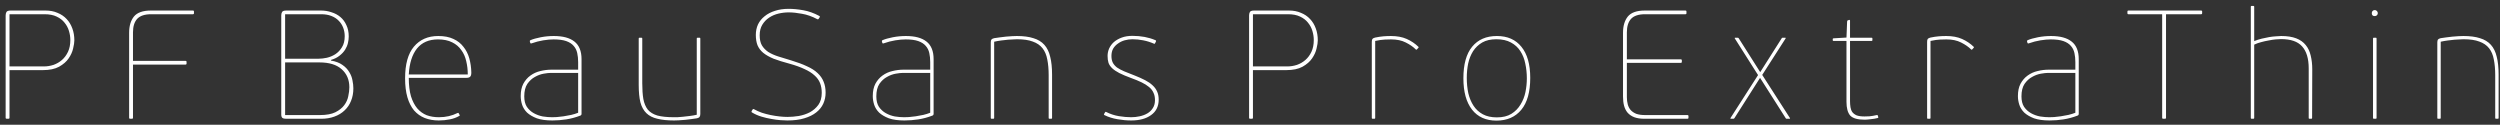 <?xml version="1.0" encoding="UTF-8"?> <svg xmlns="http://www.w3.org/2000/svg" width="421" height="21" viewBox="0 0 421 21" fill="none"><rect x="0" y="0" width="421" height="21" fill="#333333" stroke="none"/> <path d="M0.95 2.606C0.95 2.381 0.993 2.19 1.08 2.034C1.167 1.861 1.409 1.774 1.808 1.774H7.658C8.421 1.774 9.097 1.904 9.686 2.164C10.293 2.407 10.804 2.753 11.22 3.204C11.636 3.637 11.957 4.166 12.182 4.79C12.407 5.397 12.52 6.064 12.52 6.792C12.52 7.139 12.451 7.598 12.312 8.17C12.191 8.725 11.939 9.279 11.558 9.834C11.194 10.371 10.657 10.839 9.946 11.238C9.253 11.619 8.334 11.81 7.19 11.81H1.6V19.844C1.6 19.948 1.548 20 1.444 20H1.106C1.002 20 0.95 19.948 0.95 19.844V2.606ZM1.6 11.186H7.398C7.935 11.186 8.473 11.099 9.01 10.926C9.547 10.735 10.024 10.458 10.44 10.094C10.856 9.73 11.194 9.271 11.454 8.716C11.714 8.161 11.844 7.503 11.844 6.74C11.844 6.237 11.766 5.726 11.61 5.206C11.454 4.686 11.203 4.218 10.856 3.802C10.527 3.386 10.085 3.048 9.53 2.788C8.993 2.528 8.325 2.398 7.528 2.398H1.6V11.186ZM21.745 5.518C21.745 4.374 22.014 3.464 22.551 2.788C23.106 2.112 24.059 1.774 25.411 1.774H32.509C32.613 1.774 32.665 1.826 32.665 1.93V2.242C32.665 2.346 32.613 2.398 32.509 2.398H25.437C24.362 2.398 23.582 2.658 23.097 3.178C22.629 3.698 22.395 4.452 22.395 5.44V10.25H31.261C31.365 10.25 31.417 10.302 31.417 10.406V10.718C31.417 10.822 31.365 10.874 31.261 10.874H22.395V19.844C22.395 19.948 22.343 20 22.239 20H21.901C21.797 20 21.745 19.948 21.745 19.844V5.518ZM55.736 10.198C56.533 10.337 57.175 10.579 57.66 10.926C58.163 11.273 58.544 11.671 58.804 12.122C59.081 12.555 59.263 13.015 59.35 13.5C59.454 13.985 59.506 14.445 59.506 14.878C59.506 15.658 59.376 16.36 59.116 16.984C58.873 17.608 58.509 18.145 58.024 18.596C57.556 19.047 56.984 19.393 56.308 19.636C55.649 19.879 54.904 20 54.072 20H48.222C47.927 20 47.711 19.957 47.572 19.87C47.433 19.766 47.364 19.567 47.364 19.272V2.606C47.364 2.381 47.407 2.19 47.494 2.034C47.581 1.861 47.823 1.774 48.222 1.774H54.046C54.67 1.774 55.259 1.869 55.814 2.06C56.386 2.233 56.889 2.502 57.322 2.866C57.755 3.23 58.093 3.689 58.336 4.244C58.596 4.781 58.726 5.414 58.726 6.142C58.726 6.489 58.683 6.853 58.596 7.234C58.509 7.615 58.353 7.988 58.128 8.352C57.903 8.716 57.591 9.054 57.192 9.366C56.811 9.678 56.325 9.921 55.736 10.094V10.198ZM58.83 14.696C58.83 13.431 58.397 12.417 57.53 11.654C56.681 10.891 55.433 10.51 53.786 10.51H48.014V19.376H53.89C54.965 19.376 55.823 19.22 56.464 18.908C57.123 18.579 57.625 18.18 57.972 17.712C58.319 17.244 58.544 16.741 58.648 16.204C58.769 15.649 58.83 15.147 58.83 14.696ZM48.014 9.886H53.682C54.081 9.886 54.531 9.834 55.034 9.73C55.554 9.609 56.031 9.409 56.464 9.132C56.915 8.837 57.287 8.447 57.582 7.962C57.894 7.477 58.05 6.853 58.05 6.09C58.05 5.587 57.963 5.111 57.79 4.66C57.617 4.209 57.365 3.819 57.036 3.49C56.707 3.143 56.291 2.875 55.788 2.684C55.303 2.493 54.748 2.398 54.124 2.398H48.014V9.886ZM68.841 13.11C68.841 14.323 68.962 15.355 69.205 16.204C69.465 17.036 69.82 17.721 70.271 18.258C70.722 18.778 71.25 19.159 71.857 19.402C72.481 19.627 73.165 19.74 73.911 19.74C74.5 19.74 75.055 19.679 75.575 19.558C76.095 19.437 76.58 19.263 77.031 19.038C77.066 19.021 77.1 19.012 77.135 19.012C77.169 18.995 77.204 19.012 77.239 19.064L77.395 19.35C77.43 19.402 77.438 19.437 77.421 19.454C77.403 19.471 77.386 19.489 77.369 19.506C76.866 19.801 76.32 20 75.731 20.104C75.141 20.225 74.526 20.286 73.885 20.286C73.018 20.286 72.23 20.147 71.519 19.87C70.826 19.593 70.228 19.168 69.725 18.596C69.24 18.007 68.867 17.27 68.607 16.386C68.347 15.485 68.217 14.419 68.217 13.188C68.217 10.813 68.711 9.037 69.699 7.858C70.704 6.662 72.073 6.064 73.807 6.064C74.812 6.064 75.662 6.229 76.355 6.558C77.048 6.87 77.612 7.312 78.045 7.884C78.496 8.439 78.825 9.089 79.033 9.834C79.241 10.579 79.353 11.377 79.371 12.226C79.371 12.573 79.302 12.807 79.163 12.928C79.041 13.049 78.834 13.11 78.539 13.11H68.841ZM73.755 6.636C72.23 6.636 71.051 7.147 70.219 8.17C69.404 9.193 68.945 10.649 68.841 12.538H78.773C78.773 11.758 78.686 11.013 78.513 10.302C78.357 9.591 78.079 8.967 77.681 8.43C77.299 7.875 76.788 7.442 76.147 7.13C75.505 6.801 74.708 6.636 73.755 6.636ZM93.018 20.286C91.961 20.286 91.086 20.165 90.392 19.922C89.716 19.662 89.17 19.341 88.754 18.96C88.356 18.561 88.078 18.119 87.922 17.634C87.766 17.149 87.688 16.663 87.688 16.178C87.688 15.346 87.836 14.653 88.13 14.098C88.442 13.526 88.841 13.067 89.326 12.72C89.829 12.356 90.384 12.105 90.99 11.966C91.614 11.81 92.247 11.732 92.888 11.732H97.36V10.458C97.36 9.903 97.308 9.392 97.204 8.924C97.1 8.456 96.901 8.057 96.606 7.728C96.312 7.381 95.896 7.113 95.358 6.922C94.821 6.731 94.11 6.636 93.226 6.636C92.724 6.636 92.143 6.688 91.484 6.792C90.843 6.896 90.176 7.069 89.482 7.312C89.396 7.347 89.335 7.321 89.3 7.234L89.222 6.974C89.205 6.87 89.24 6.801 89.326 6.766C89.777 6.575 90.358 6.411 91.068 6.272C91.796 6.133 92.524 6.064 93.252 6.064C94.795 6.064 95.956 6.376 96.736 7C97.534 7.624 97.932 8.612 97.932 9.964V19.168C97.932 19.324 97.854 19.428 97.698 19.48C96.918 19.775 96.138 19.983 95.358 20.104C94.578 20.225 93.798 20.286 93.018 20.286ZM92.758 12.278C92.464 12.278 92.065 12.321 91.562 12.408C91.06 12.495 90.566 12.677 90.08 12.954C89.595 13.214 89.17 13.604 88.806 14.124C88.46 14.644 88.286 15.346 88.286 16.23C88.286 16.958 88.434 17.547 88.728 17.998C89.04 18.449 89.43 18.804 89.898 19.064C90.366 19.324 90.869 19.506 91.406 19.61C91.961 19.697 92.481 19.74 92.966 19.74C93.157 19.74 93.426 19.731 93.772 19.714C94.119 19.679 94.5 19.636 94.916 19.584C95.332 19.515 95.757 19.437 96.19 19.35C96.624 19.246 97.014 19.125 97.36 18.986V12.278H92.758ZM108.157 14.02C108.157 15.06 108.218 15.944 108.339 16.672C108.478 17.4 108.729 17.998 109.093 18.466C109.474 18.917 110.012 19.246 110.705 19.454C111.416 19.645 112.343 19.74 113.487 19.74C113.608 19.74 113.799 19.74 114.059 19.74C114.336 19.723 114.648 19.697 114.995 19.662C115.359 19.627 115.74 19.584 116.139 19.532C116.555 19.48 116.954 19.411 117.335 19.324V6.48C117.335 6.393 117.378 6.35 117.465 6.35H117.803C117.89 6.35 117.933 6.393 117.933 6.48V19.194C117.933 19.419 117.89 19.584 117.803 19.688C117.734 19.792 117.586 19.87 117.361 19.922C117.101 19.974 116.798 20.017 116.451 20.052C116.104 20.104 115.749 20.147 115.385 20.182C115.021 20.217 114.666 20.243 114.319 20.26C113.99 20.277 113.721 20.286 113.513 20.286C112.404 20.286 111.468 20.191 110.705 20C109.942 19.827 109.327 19.515 108.859 19.064C108.391 18.613 108.053 18.007 107.845 17.244C107.654 16.464 107.559 15.485 107.559 14.306V6.48C107.559 6.393 107.602 6.35 107.689 6.35H108.027C108.114 6.35 108.157 6.393 108.157 6.48V14.02ZM132.585 20.286C132.273 20.286 131.883 20.269 131.415 20.234C130.947 20.199 130.436 20.13 129.881 20.026C129.344 19.939 128.789 19.809 128.217 19.636C127.645 19.463 127.116 19.229 126.631 18.934C126.544 18.882 126.527 18.804 126.579 18.7L126.761 18.414C126.796 18.345 126.865 18.336 126.969 18.388C127.368 18.613 127.81 18.813 128.295 18.986C128.78 19.142 129.274 19.272 129.777 19.376C130.297 19.48 130.8 19.558 131.285 19.61C131.77 19.662 132.212 19.688 132.611 19.688C133.2 19.688 133.833 19.636 134.509 19.532C135.185 19.411 135.809 19.203 136.381 18.908C136.953 18.596 137.43 18.18 137.811 17.66C138.192 17.123 138.383 16.447 138.383 15.632C138.383 15.025 138.288 14.479 138.097 13.994C137.906 13.509 137.594 13.075 137.161 12.694C136.728 12.295 136.164 11.94 135.471 11.628C134.778 11.299 133.928 10.995 132.923 10.718C131.883 10.441 130.999 10.163 130.271 9.886C129.56 9.591 128.98 9.262 128.529 8.898C128.096 8.534 127.775 8.109 127.567 7.624C127.376 7.139 127.281 6.558 127.281 5.882C127.281 5.241 127.402 4.651 127.645 4.114C127.905 3.577 128.278 3.117 128.763 2.736C129.248 2.337 129.829 2.034 130.505 1.826C131.181 1.601 131.952 1.488 132.819 1.488C133.564 1.488 134.379 1.566 135.263 1.722C136.164 1.878 137.066 2.199 137.967 2.684C138.071 2.736 138.097 2.805 138.045 2.892L137.837 3.204C137.785 3.273 137.716 3.282 137.629 3.23C136.745 2.762 135.887 2.459 135.055 2.32C134.223 2.164 133.478 2.086 132.819 2.086C132.247 2.086 131.666 2.155 131.077 2.294C130.505 2.433 129.985 2.658 129.517 2.97C129.049 3.282 128.668 3.681 128.373 4.166C128.078 4.651 127.931 5.241 127.931 5.934C127.931 6.627 128.052 7.191 128.295 7.624C128.555 8.057 128.91 8.43 129.361 8.742C129.829 9.037 130.384 9.288 131.025 9.496C131.684 9.704 132.42 9.929 133.235 10.172C134.275 10.484 135.159 10.813 135.887 11.16C136.632 11.489 137.23 11.871 137.681 12.304C138.149 12.737 138.487 13.223 138.695 13.76C138.92 14.297 139.033 14.913 139.033 15.606C139.033 16.265 138.903 16.88 138.643 17.452C138.383 18.024 137.984 18.518 137.447 18.934C136.927 19.35 136.26 19.679 135.445 19.922C134.648 20.165 133.694 20.286 132.585 20.286ZM152.306 20.286C151.248 20.286 150.373 20.165 149.68 19.922C149.004 19.662 148.458 19.341 148.042 18.96C147.643 18.561 147.366 18.119 147.21 17.634C147.054 17.149 146.976 16.663 146.976 16.178C146.976 15.346 147.123 14.653 147.418 14.098C147.73 13.526 148.128 13.067 148.614 12.72C149.116 12.356 149.671 12.105 150.278 11.966C150.902 11.81 151.534 11.732 152.176 11.732H156.648V10.458C156.648 9.903 156.596 9.392 156.492 8.924C156.388 8.456 156.188 8.057 155.894 7.728C155.599 7.381 155.183 7.113 154.646 6.922C154.108 6.731 153.398 6.636 152.514 6.636C152.011 6.636 151.43 6.688 150.772 6.792C150.13 6.896 149.463 7.069 148.77 7.312C148.683 7.347 148.622 7.321 148.588 7.234L148.51 6.974C148.492 6.87 148.527 6.801 148.614 6.766C149.064 6.575 149.645 6.411 150.356 6.272C151.084 6.133 151.812 6.064 152.54 6.064C154.082 6.064 155.244 6.376 156.024 7C156.821 7.624 157.22 8.612 157.22 9.964V19.168C157.22 19.324 157.142 19.428 156.986 19.48C156.206 19.775 155.426 19.983 154.646 20.104C153.866 20.225 153.086 20.286 152.306 20.286ZM152.046 12.278C151.751 12.278 151.352 12.321 150.85 12.408C150.347 12.495 149.853 12.677 149.368 12.954C148.882 13.214 148.458 13.604 148.094 14.124C147.747 14.644 147.574 15.346 147.574 16.23C147.574 16.958 147.721 17.547 148.016 17.998C148.328 18.449 148.718 18.804 149.186 19.064C149.654 19.324 150.156 19.506 150.694 19.61C151.248 19.697 151.768 19.74 152.254 19.74C152.444 19.74 152.713 19.731 153.06 19.714C153.406 19.679 153.788 19.636 154.204 19.584C154.62 19.515 155.044 19.437 155.478 19.35C155.911 19.246 156.301 19.125 156.648 18.986V12.278H152.046ZM176.596 12.668C176.596 11.663 176.518 10.779 176.362 10.016C176.224 9.253 175.955 8.621 175.556 8.118C175.158 7.615 174.612 7.243 173.918 7C173.242 6.74 172.358 6.61 171.266 6.61C171.145 6.61 170.946 6.619 170.668 6.636C170.408 6.636 170.096 6.653 169.732 6.688C169.386 6.723 169.004 6.766 168.588 6.818C168.19 6.87 167.8 6.939 167.418 7.026V19.87C167.418 19.957 167.375 20 167.288 20H166.976C166.89 20 166.846 19.957 166.846 19.87V7.156C166.846 6.931 166.881 6.766 166.95 6.662C167.037 6.558 167.193 6.48 167.418 6.428C167.678 6.376 167.982 6.333 168.328 6.298C168.675 6.246 169.03 6.203 169.394 6.168C169.758 6.133 170.105 6.107 170.434 6.09C170.764 6.073 171.032 6.064 171.24 6.064C172.35 6.064 173.277 6.185 174.022 6.428C174.785 6.653 175.4 7.026 175.868 7.546C176.336 8.066 176.666 8.742 176.856 9.574C177.064 10.389 177.168 11.385 177.168 12.564V19.87C177.168 19.957 177.125 20 177.038 20H176.726C176.64 20 176.596 19.957 176.596 19.87V12.668ZM190.495 20.286C189.75 20.286 188.979 20.217 188.181 20.078C187.384 19.939 186.665 19.714 186.023 19.402C185.902 19.35 185.876 19.272 185.945 19.168L186.075 18.934C186.127 18.83 186.197 18.804 186.283 18.856C186.977 19.203 187.687 19.437 188.415 19.558C189.161 19.679 189.854 19.74 190.495 19.74C190.981 19.74 191.457 19.688 191.925 19.584C192.411 19.48 192.844 19.315 193.225 19.09C193.607 18.865 193.91 18.57 194.135 18.206C194.378 17.842 194.499 17.391 194.499 16.854C194.499 16.369 194.413 15.953 194.239 15.606C194.083 15.242 193.832 14.921 193.485 14.644C193.156 14.367 192.74 14.107 192.237 13.864C191.735 13.621 191.145 13.379 190.469 13.136C189.672 12.841 189.013 12.564 188.493 12.304C187.991 12.044 187.592 11.775 187.297 11.498C187.003 11.221 186.795 10.917 186.673 10.588C186.569 10.259 186.517 9.869 186.517 9.418C186.517 8.985 186.604 8.569 186.777 8.17C186.968 7.754 187.237 7.39 187.583 7.078C187.947 6.766 188.389 6.515 188.909 6.324C189.429 6.133 190.027 6.038 190.703 6.038C191.431 6.038 192.116 6.099 192.757 6.22C193.399 6.341 194.005 6.523 194.577 6.766C194.681 6.801 194.707 6.879 194.655 7L194.499 7.312C194.465 7.381 194.413 7.399 194.343 7.364C193.754 7.104 193.147 6.913 192.523 6.792C191.917 6.671 191.31 6.61 190.703 6.61C190.253 6.61 189.811 6.671 189.377 6.792C188.961 6.913 188.589 7.095 188.259 7.338C187.93 7.563 187.661 7.849 187.453 8.196C187.263 8.543 187.167 8.95 187.167 9.418C187.167 9.869 187.245 10.25 187.401 10.562C187.557 10.857 187.791 11.125 188.103 11.368C188.433 11.593 188.84 11.81 189.325 12.018C189.828 12.226 190.417 12.46 191.093 12.72C191.752 12.98 192.333 13.24 192.835 13.5C193.338 13.76 193.754 14.046 194.083 14.358C194.43 14.67 194.69 15.025 194.863 15.424C195.037 15.805 195.123 16.256 195.123 16.776C195.123 17.903 194.699 18.769 193.849 19.376C193.017 19.983 191.899 20.286 190.495 20.286ZM210.346 2.606C210.346 2.381 210.39 2.19 210.476 2.034C210.563 1.861 210.806 1.774 211.204 1.774H217.054C217.817 1.774 218.493 1.904 219.082 2.164C219.689 2.407 220.2 2.753 220.616 3.204C221.032 3.637 221.353 4.166 221.578 4.79C221.804 5.397 221.916 6.064 221.916 6.792C221.916 7.139 221.847 7.598 221.708 8.17C221.587 8.725 221.336 9.279 220.954 9.834C220.59 10.371 220.053 10.839 219.342 11.238C218.649 11.619 217.73 11.81 216.586 11.81H210.996V19.844C210.996 19.948 210.944 20 210.84 20H210.502C210.398 20 210.346 19.948 210.346 19.844V2.606ZM210.996 11.186H216.794C217.332 11.186 217.869 11.099 218.406 10.926C218.944 10.735 219.42 10.458 219.836 10.094C220.252 9.73 220.59 9.271 220.85 8.716C221.11 8.161 221.24 7.503 221.24 6.74C221.24 6.237 221.162 5.726 221.006 5.206C220.85 4.686 220.599 4.218 220.252 3.802C219.923 3.386 219.481 3.048 218.926 2.788C218.389 2.528 217.722 2.398 216.924 2.398H210.996V11.186ZM238.863 7.884C238.915 7.936 238.915 7.988 238.863 8.04L238.603 8.326C238.534 8.395 238.473 8.395 238.421 8.326C237.988 7.893 237.425 7.503 236.731 7.156C236.055 6.809 235.232 6.636 234.261 6.636C234.019 6.636 233.672 6.645 233.221 6.662C232.771 6.679 232.225 6.757 231.583 6.896V19.87C231.583 19.957 231.54 20 231.453 20H231.141C231.055 20 231.011 19.957 231.011 19.87V7.052C231.011 6.827 231.046 6.662 231.115 6.558C231.202 6.454 231.358 6.376 231.583 6.324C232.086 6.22 232.545 6.151 232.961 6.116C233.377 6.081 233.802 6.064 234.235 6.064C235.258 6.064 236.142 6.229 236.887 6.558C237.633 6.887 238.291 7.329 238.863 7.884ZM251.998 20.312C250.23 20.312 248.86 19.697 247.89 18.466C246.919 17.218 246.434 15.459 246.434 13.188C246.434 10.831 246.928 9.054 247.916 7.858C248.904 6.662 250.29 6.064 252.076 6.064C253.861 6.064 255.239 6.671 256.21 7.884C257.198 9.097 257.692 10.839 257.692 13.11C257.692 15.485 257.189 17.279 256.184 18.492C255.178 19.705 253.783 20.312 251.998 20.312ZM251.972 6.61C251.036 6.61 250.247 6.792 249.606 7.156C248.982 7.52 248.47 8.005 248.072 8.612C247.69 9.219 247.413 9.912 247.24 10.692C247.084 11.472 247.006 12.278 247.006 13.11C247.006 14.029 247.092 14.895 247.266 15.71C247.456 16.507 247.751 17.209 248.15 17.816C248.548 18.423 249.068 18.899 249.71 19.246C250.351 19.593 251.14 19.766 252.076 19.766C253.064 19.766 253.878 19.567 254.52 19.168C255.161 18.769 255.672 18.249 256.054 17.608C256.452 16.967 256.73 16.265 256.886 15.502C257.042 14.722 257.12 13.951 257.12 13.188C257.12 12.339 257.033 11.515 256.86 10.718C256.704 9.921 256.426 9.219 256.028 8.612C255.646 8.005 255.118 7.52 254.442 7.156C253.783 6.792 252.96 6.61 251.972 6.61ZM273.965 10.588V16.36C273.965 16.811 274.017 17.227 274.121 17.608C274.225 17.972 274.39 18.284 274.615 18.544C274.858 18.804 275.17 19.012 275.551 19.168C275.95 19.307 276.435 19.376 277.007 19.376H284.183C284.287 19.376 284.339 19.428 284.339 19.532V19.844C284.339 19.948 284.287 20 284.183 20H276.929C276.253 20 275.681 19.913 275.213 19.74C274.763 19.567 274.39 19.315 274.095 18.986C273.818 18.657 273.619 18.267 273.497 17.816C273.376 17.365 273.315 16.854 273.315 16.282V5.518C273.315 4.374 273.584 3.464 274.121 2.788C274.676 2.112 275.629 1.774 276.981 1.774H283.845C283.949 1.774 284.001 1.826 284.001 1.93V2.242C284.001 2.346 283.949 2.398 283.845 2.398H277.007C275.933 2.398 275.153 2.658 274.667 3.178C274.199 3.698 273.965 4.452 273.965 5.44V9.99H283.065C283.169 9.99 283.221 10.042 283.221 10.146V10.432C283.221 10.536 283.169 10.588 283.065 10.588H273.965ZM292.13 6.454V6.402C292.13 6.367 292.156 6.35 292.208 6.35H292.65C292.702 6.35 292.728 6.359 292.728 6.376C292.745 6.393 292.771 6.419 292.806 6.454L296.42 12.148L300.034 6.454C300.069 6.419 300.086 6.393 300.086 6.376C300.103 6.359 300.138 6.35 300.19 6.35H300.632C300.684 6.35 300.71 6.367 300.71 6.402V6.454L296.758 12.616L301.438 19.896V19.948C301.438 19.983 301.412 20 301.36 20H300.866C300.814 20 300.779 19.991 300.762 19.974C300.762 19.957 300.745 19.931 300.71 19.896L296.394 13.11L292.078 19.896C292.043 19.931 292.017 19.957 292 19.974C292 19.991 291.974 20 291.922 20H291.48C291.428 20 291.402 19.983 291.402 19.948V19.896L296.056 12.642L292.13 6.454ZM311.544 17.01C311.544 17.391 311.57 17.747 311.622 18.076C311.674 18.388 311.778 18.657 311.934 18.882C312.107 19.107 312.35 19.289 312.662 19.428C312.991 19.549 313.433 19.61 313.988 19.61C314.178 19.61 314.456 19.601 314.82 19.584C315.201 19.549 315.608 19.48 316.042 19.376C316.146 19.359 316.206 19.385 316.224 19.454L316.302 19.74C316.319 19.809 316.293 19.853 316.224 19.87C315.825 19.974 315.409 20.043 314.976 20.078C314.542 20.13 314.222 20.156 314.014 20.156C312.818 20.156 312.003 19.922 311.57 19.454C311.154 18.969 310.946 18.197 310.946 17.14V6.896H308.762C308.675 6.896 308.632 6.853 308.632 6.766V6.584C308.632 6.497 308.675 6.454 308.762 6.454L310.946 6.324L311.05 3.698C311.05 3.542 311.084 3.455 311.154 3.438L311.362 3.36C311.483 3.325 311.544 3.369 311.544 3.49V6.35H315.184C315.27 6.35 315.314 6.393 315.314 6.48V6.766C315.314 6.853 315.27 6.896 315.184 6.896H311.544V17.01ZM332.377 7.884C332.429 7.936 332.429 7.988 332.377 8.04L332.117 8.326C332.048 8.395 331.987 8.395 331.935 8.326C331.502 7.893 330.938 7.503 330.245 7.156C329.569 6.809 328.746 6.636 327.775 6.636C327.532 6.636 327.186 6.645 326.735 6.662C326.284 6.679 325.738 6.757 325.097 6.896V19.87C325.097 19.957 325.054 20 324.967 20H324.655C324.568 20 324.525 19.957 324.525 19.87V7.052C324.525 6.827 324.56 6.662 324.629 6.558C324.716 6.454 324.872 6.376 325.097 6.324C325.6 6.22 326.059 6.151 326.475 6.116C326.891 6.081 327.316 6.064 327.749 6.064C328.772 6.064 329.656 6.229 330.401 6.558C331.146 6.887 331.805 7.329 332.377 7.884ZM345.147 20.286C344.09 20.286 343.215 20.165 342.521 19.922C341.845 19.662 341.299 19.341 340.883 18.96C340.485 18.561 340.207 18.119 340.051 17.634C339.895 17.149 339.817 16.663 339.817 16.178C339.817 15.346 339.965 14.653 340.259 14.098C340.571 13.526 340.97 13.067 341.455 12.72C341.958 12.356 342.513 12.105 343.119 11.966C343.743 11.81 344.376 11.732 345.017 11.732H349.489V10.458C349.489 9.903 349.437 9.392 349.333 8.924C349.229 8.456 349.03 8.057 348.735 7.728C348.441 7.381 348.025 7.113 347.487 6.922C346.95 6.731 346.239 6.636 345.355 6.636C344.853 6.636 344.272 6.688 343.613 6.792C342.972 6.896 342.305 7.069 341.611 7.312C341.525 7.347 341.464 7.321 341.429 7.234L341.351 6.974C341.334 6.87 341.369 6.801 341.455 6.766C341.906 6.575 342.487 6.411 343.197 6.272C343.925 6.133 344.653 6.064 345.381 6.064C346.924 6.064 348.085 6.376 348.865 7C349.663 7.624 350.061 8.612 350.061 9.964V19.168C350.061 19.324 349.983 19.428 349.827 19.48C349.047 19.775 348.267 19.983 347.487 20.104C346.707 20.225 345.927 20.286 345.147 20.286ZM344.887 12.278C344.593 12.278 344.194 12.321 343.691 12.408C343.189 12.495 342.695 12.677 342.209 12.954C341.724 13.214 341.299 13.604 340.935 14.124C340.589 14.644 340.415 15.346 340.415 16.23C340.415 16.958 340.563 17.547 340.857 17.998C341.169 18.449 341.559 18.804 342.027 19.064C342.495 19.324 342.998 19.506 343.535 19.61C344.09 19.697 344.61 19.74 345.095 19.74C345.286 19.74 345.555 19.731 345.901 19.714C346.248 19.679 346.629 19.636 347.045 19.584C347.461 19.515 347.886 19.437 348.319 19.35C348.753 19.246 349.143 19.125 349.489 18.986V12.278H344.887ZM370.686 1.774C370.79 1.774 370.842 1.826 370.842 1.93V2.242C370.842 2.346 370.79 2.398 370.686 2.398H364.758V19.844C364.758 19.948 364.706 20 364.602 20H364.264C364.16 20 364.108 19.948 364.108 19.844V2.398H358.414C358.31 2.398 358.258 2.346 358.258 2.242V1.93C358.258 1.826 358.31 1.774 358.414 1.774H370.686ZM379.036 1.124C379.036 1.037 379.079 0.994 379.166 0.994H379.478C379.564 0.994 379.608 1.037 379.608 1.124V6.922C380.024 6.749 380.448 6.61 380.882 6.506C381.315 6.402 381.731 6.315 382.13 6.246C382.546 6.177 382.927 6.133 383.274 6.116C383.62 6.081 383.915 6.064 384.158 6.064C385.163 6.064 386.004 6.194 386.68 6.454C387.356 6.714 387.893 7.095 388.292 7.598C388.69 8.083 388.968 8.673 389.124 9.366C389.297 10.059 389.384 10.831 389.384 11.68L389.358 19.87C389.358 19.957 389.314 20 389.228 20H388.916C388.829 20 388.786 19.957 388.786 19.87V11.524C388.786 9.86 388.413 8.621 387.668 7.806C386.94 6.991 385.761 6.584 384.132 6.584C383.889 6.584 383.577 6.601 383.196 6.636C382.832 6.671 382.442 6.731 382.026 6.818C381.61 6.887 381.185 6.983 380.752 7.104C380.336 7.208 379.954 7.347 379.608 7.52V19.87C379.608 19.957 379.564 20 379.478 20H379.166C379.079 20 379.036 19.957 379.036 19.87V1.124ZM399.616 6.48C399.616 6.393 399.659 6.35 399.746 6.35H400.084C400.171 6.35 400.214 6.393 400.214 6.48V19.87C400.214 19.957 400.171 20 400.084 20H399.746C399.659 20 399.616 19.957 399.616 19.87V6.48ZM399.408 2.216C399.408 2.077 399.451 1.956 399.538 1.852C399.642 1.748 399.763 1.696 399.902 1.696C400.041 1.696 400.162 1.748 400.266 1.852C400.37 1.956 400.422 2.077 400.422 2.216C400.422 2.355 400.37 2.476 400.266 2.58C400.162 2.667 400.041 2.71 399.902 2.71C399.573 2.71 399.408 2.545 399.408 2.216ZM420.194 12.668C420.194 11.663 420.116 10.779 419.96 10.016C419.821 9.253 419.553 8.621 419.154 8.118C418.755 7.615 418.209 7.243 417.516 7C416.84 6.74 415.956 6.61 414.864 6.61C414.743 6.61 414.543 6.619 414.266 6.636C414.006 6.636 413.694 6.653 413.33 6.688C412.983 6.723 412.602 6.766 412.186 6.818C411.787 6.87 411.397 6.939 411.016 7.026V19.87C411.016 19.957 410.973 20 410.886 20H410.574C410.487 20 410.444 19.957 410.444 19.87V7.156C410.444 6.931 410.479 6.766 410.548 6.662C410.635 6.558 410.791 6.48 411.016 6.428C411.276 6.376 411.579 6.333 411.926 6.298C412.273 6.246 412.628 6.203 412.992 6.168C413.356 6.133 413.703 6.107 414.032 6.09C414.361 6.073 414.63 6.064 414.838 6.064C415.947 6.064 416.875 6.185 417.62 6.428C418.383 6.653 418.998 7.026 419.466 7.546C419.934 8.066 420.263 8.742 420.454 9.574C420.662 10.389 420.766 11.385 420.766 12.564V19.87C420.766 19.957 420.723 20 420.636 20H420.324C420.237 20 420.194 19.957 420.194 19.87V12.668Z" fill="white"></path> </svg> 